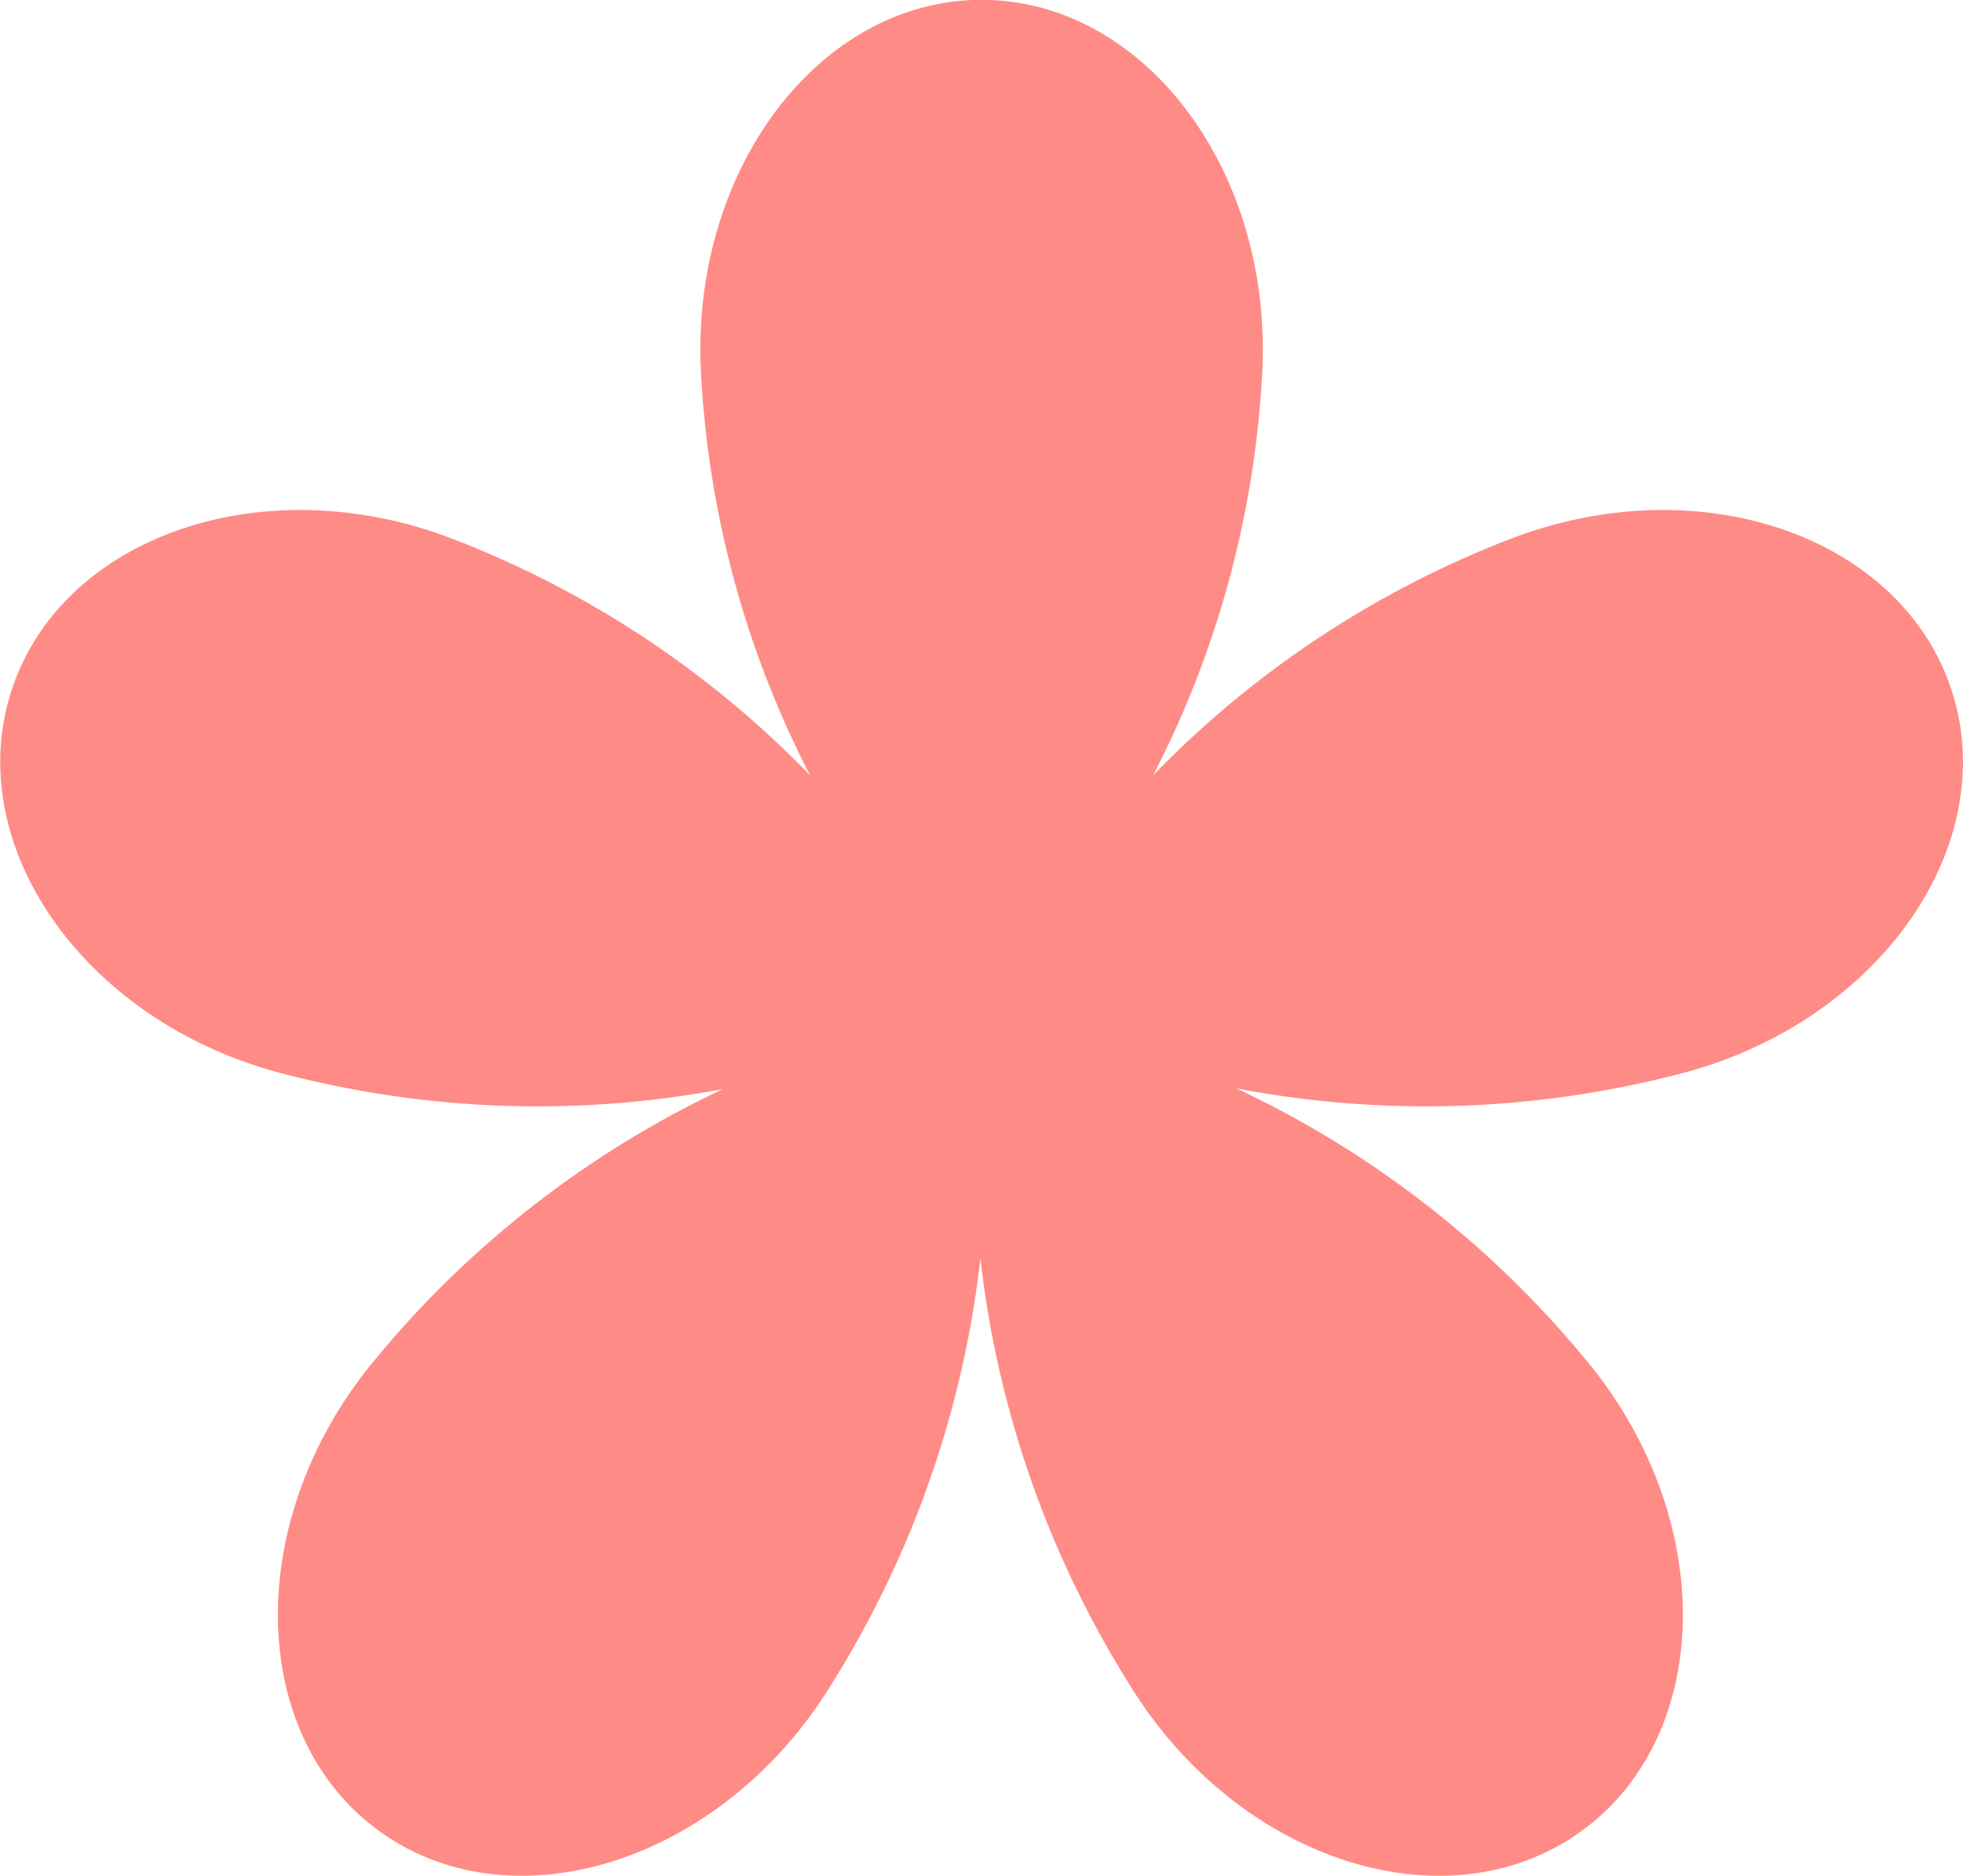 <svg xmlns="http://www.w3.org/2000/svg" width="48.863" height="46.687" viewBox="0 0 48.863 46.687">
  <path id="パス_39" data-name="パス 39" d="M749.954-202.668c-1.195-3.677-5.866-5.455-10.434-3.971q-.225.073-.444.155a24.787,24.787,0,0,0-9,5.924,24.628,24.628,0,0,0,2.72-10.131c.006-.156.01-.313.01-.47,0-4.8-3.134-8.7-7-8.7s-7,3.894-7,8.7c0,.158,0,.315.01.47a24.618,24.618,0,0,0,2.72,10.131,24.789,24.789,0,0,0-9-5.924q-.219-.082-.444-.155c-4.568-1.484-9.24.293-10.434,3.971s1.54,7.861,6.108,9.345c.15.049.3.094.451.136a25.021,25.021,0,0,0,11.153.436,25.06,25.06,0,0,0-8.83,6.94q-.145.183-.285.374c-2.823,3.886-2.576,8.878.552,11.151s7.952.965,10.776-2.921c.093-.128.182-.257.268-.387a25.286,25.286,0,0,0,3.925-10.945,25.285,25.285,0,0,0,3.925,10.945q.129.195.268.387c2.823,3.886,7.647,5.194,10.775,2.921s3.375-7.265.552-11.151q-.139-.192-.285-.374a25.086,25.086,0,0,0-8.868-6.958,25.085,25.085,0,0,0,11.259-.418c.15-.042.3-.087.451-.136C748.414-194.807,751.148-198.991,749.954-202.668Z" transform="translate(-701.372 219.857)" fill="#ff8b86"/>
</svg>
